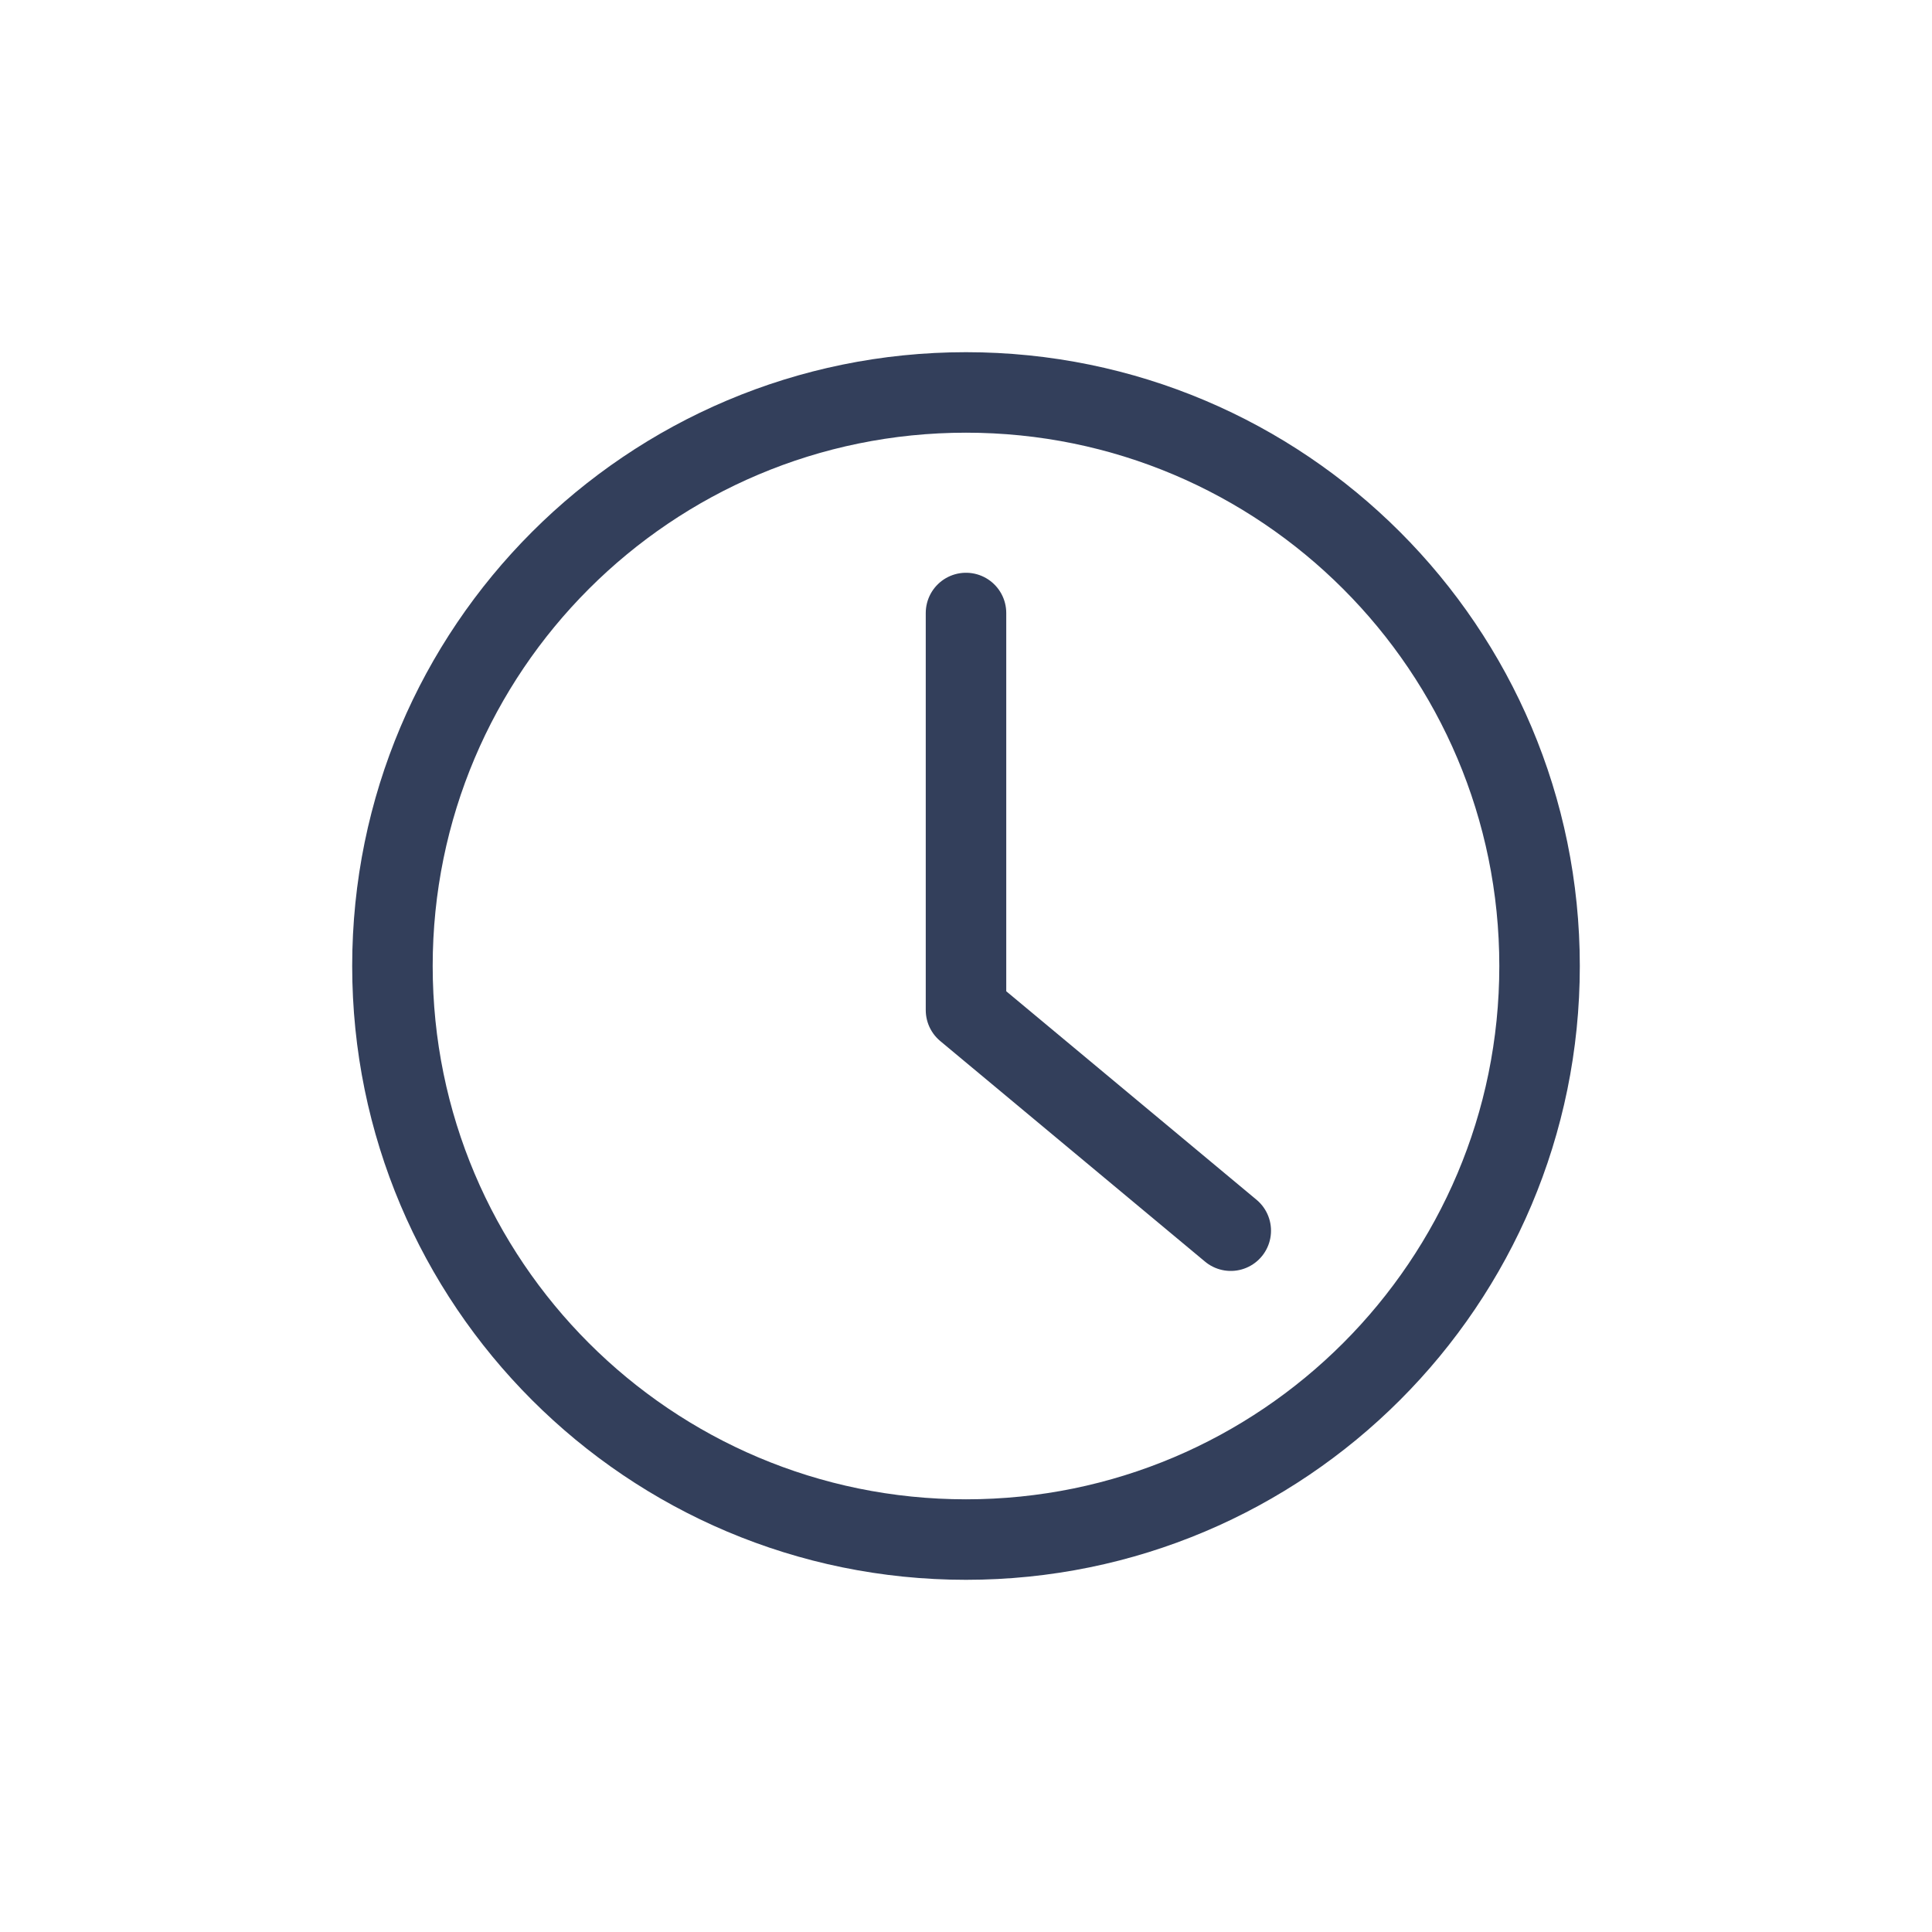 <svg width="24" height="24" viewBox="0 0 24 24" fill="none" xmlns="http://www.w3.org/2000/svg">
<g id="ic-time-clock">
<path id="clock" d="M12 7.615V12.548L15.289 15.288M19.125 12C19.125 15.935 15.935 19.125 12 19.125C8.065 19.125 4.875 15.935 4.875 12C4.875 8.065 8.065 4.875 12 4.875C15.935 4.875 19.125 8.065 19.125 12Z" stroke="#333F5B" stroke-linecap="round" stroke-linejoin="round"/>
</g>
</svg>
